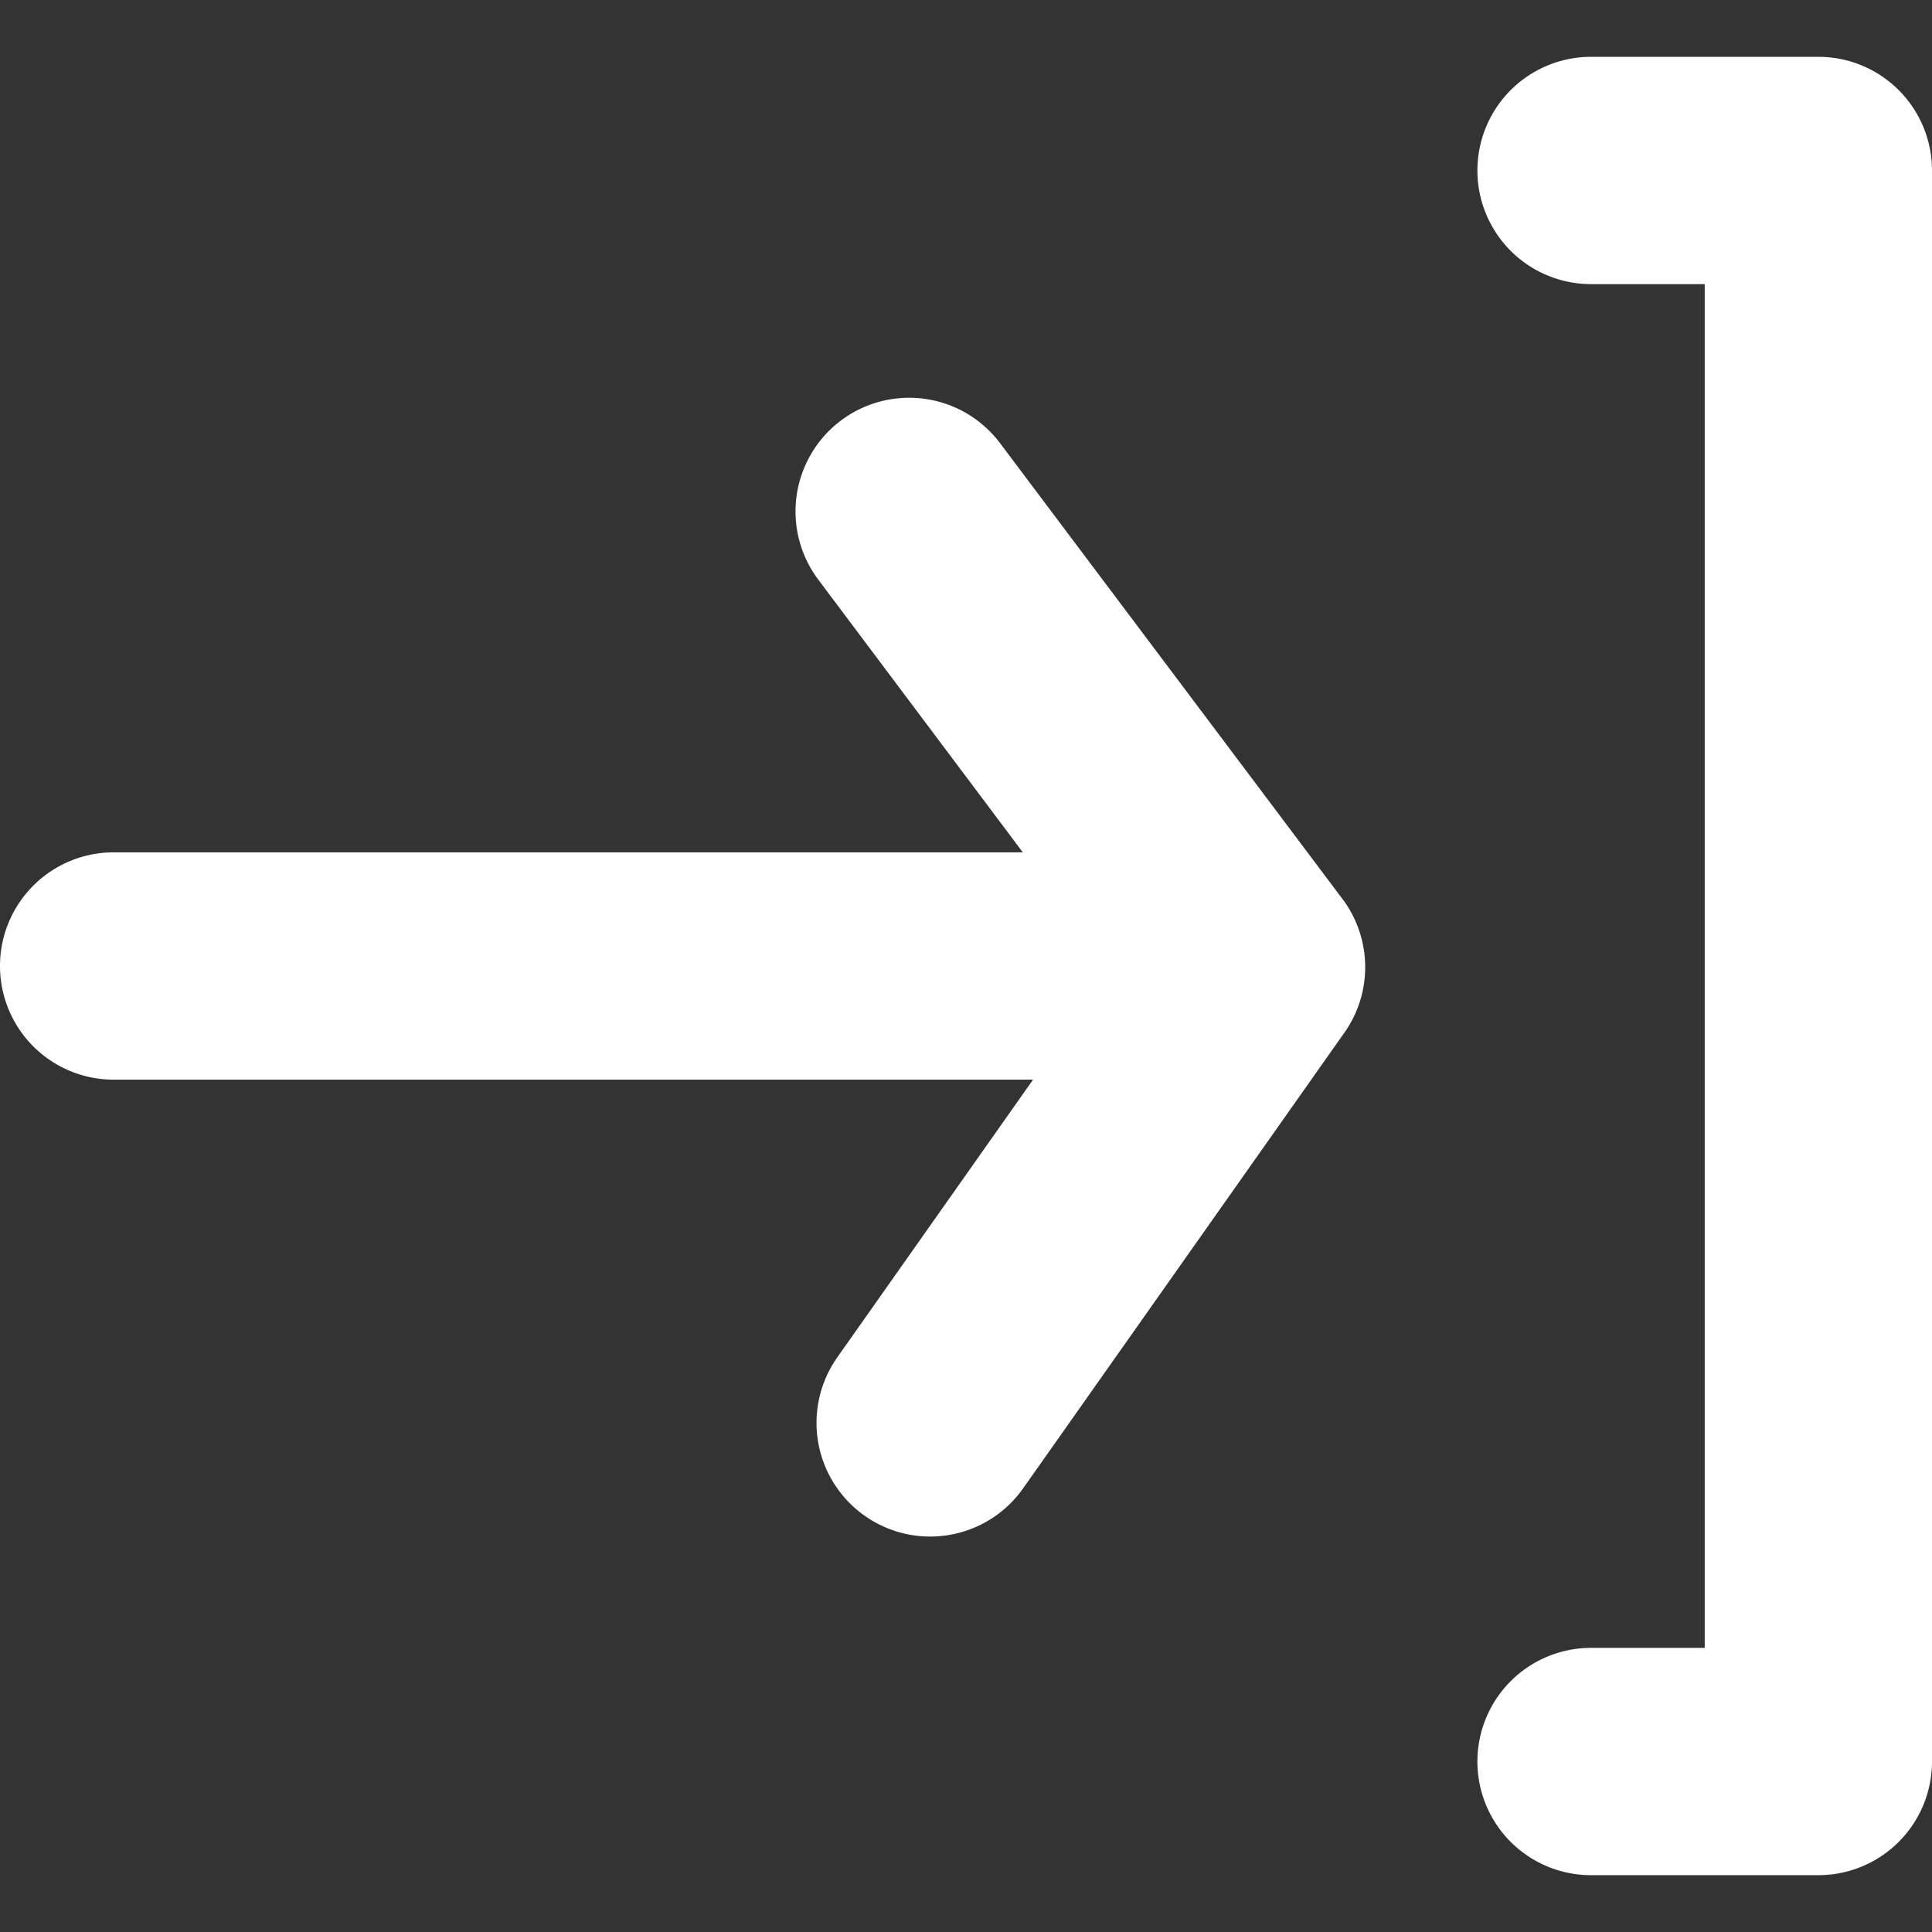 <svg width="17" height="17" fill="none" xmlns="http://www.w3.org/2000/svg"><rect width="100%" height="100%" fill="#333333" stroke="none"/><path d="M16 .5h-2a1 1 0 100 2h1v12h-1a1 1 0 000 2h2a1 1 0 001-1v-14a1 1 0 00-1-1zM8.8 3.9a1 1 0 00-1.6 1.2L9 7.5H1a1 1 0 000 2h8.09l-1.72 2.44A1 1 0 109 13.1l2.82-4a1 1 0 000-1.18L8.8 3.9z" fill="#fff"/></svg>